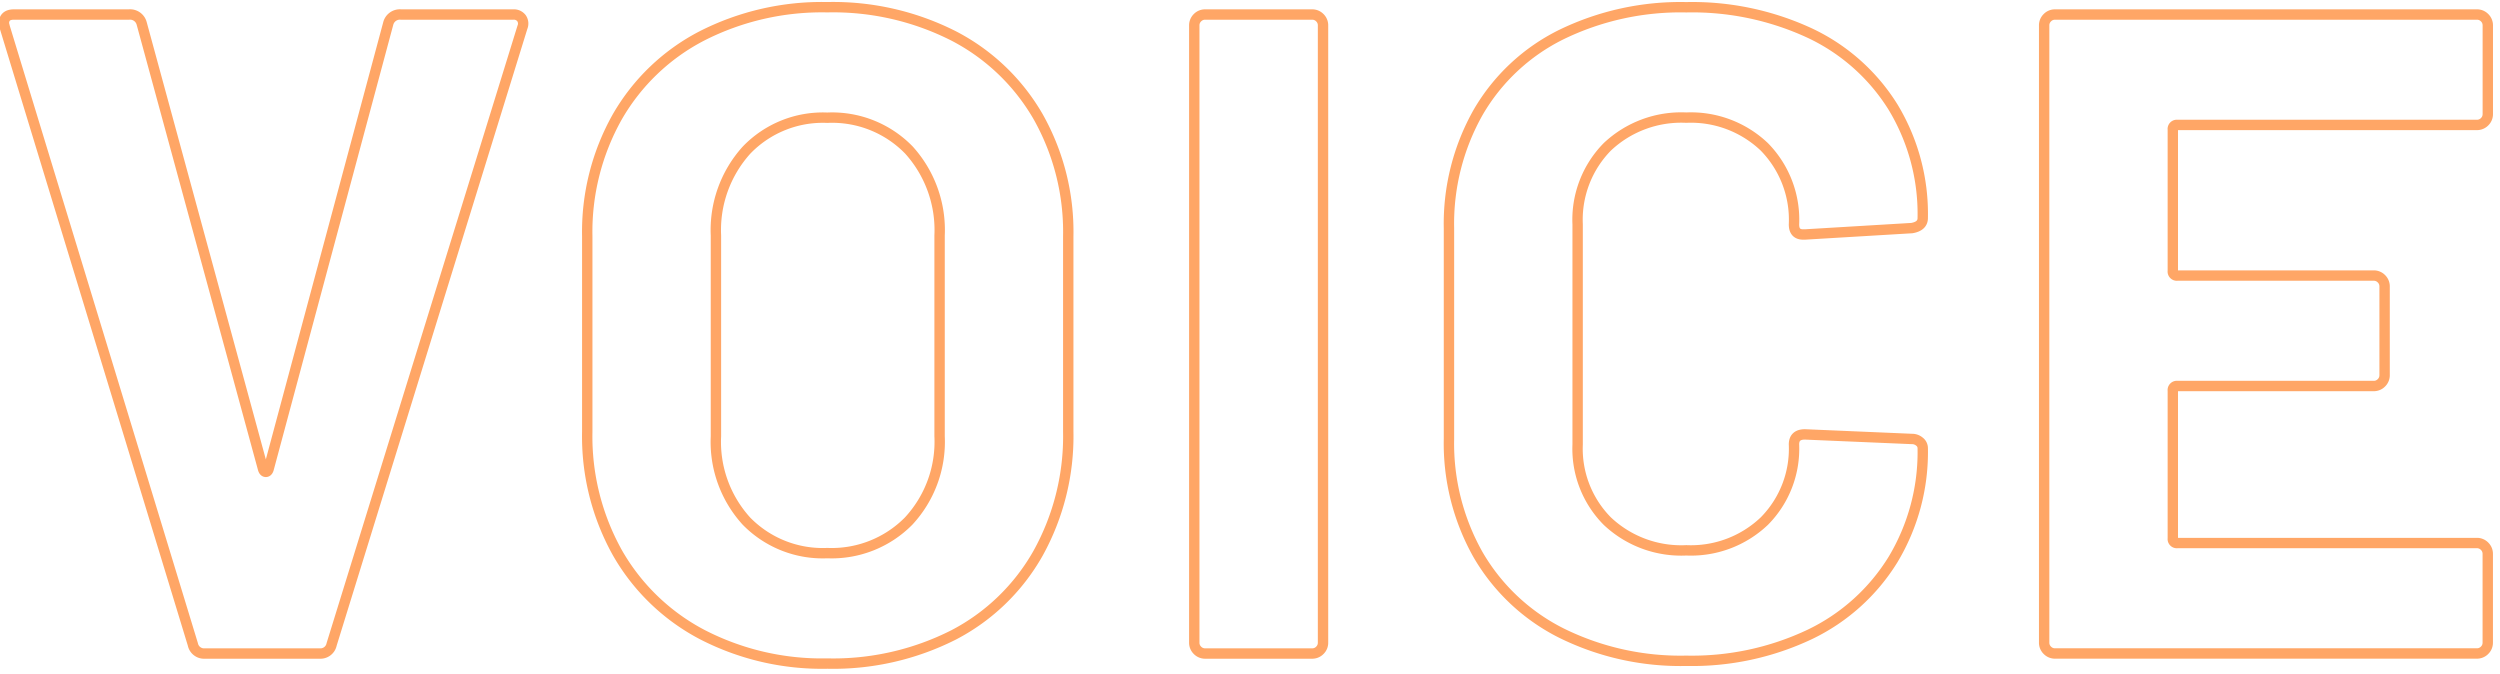 <svg xmlns="http://www.w3.org/2000/svg" xmlns:xlink="http://www.w3.org/1999/xlink" width="241" height="65" viewBox="0 0 241 65">
  <defs>
    <clipPath id="clip-path">
      <rect id="長方形_24642" data-name="長方形 24642" width="241" height="65" transform="translate(-4 0.002)" fill="#fff" stroke="#707070" stroke-width="1"/>
    </clipPath>
  </defs>
  <g id="pc_voice_h2" transform="translate(4 -0.002)" clip-path="url(#clip-path)">
    <path id="パス_52699" data-name="パス 52699" d="M21.736,0a1.1,1.1,0,0,1-1.144-.88L2.464-60.368l-.088-.352q0-.88.968-.88H14.432a1.159,1.159,0,0,1,1.232.88l11.7,42.944q.088.264.264.264t.264-.264L39.424-60.72a1.159,1.159,0,0,1,1.232-.88H51.48a.927.927,0,0,1,.792.352.912.912,0,0,1,.088.88L33.968-.88A1.1,1.1,0,0,1,32.824,0ZM81.752.968a25.154,25.154,0,0,1-12.1-2.816,20.237,20.237,0,0,1-8.14-7.876,23.006,23.006,0,0,1-2.9-11.66V-40.216a22.588,22.588,0,0,1,2.9-11.528,20.028,20.028,0,0,1,8.14-7.788,25.479,25.479,0,0,1,12.1-2.772A25.675,25.675,0,0,1,93.94-59.532a20.028,20.028,0,0,1,8.14,7.788,22.588,22.588,0,0,1,2.9,11.528v18.832a23.249,23.249,0,0,1-2.9,11.7A19.865,19.865,0,0,1,93.94-1.8,25.675,25.675,0,0,1,81.752.968Zm0-10.648a10.428,10.428,0,0,0,7.832-3.08,11.245,11.245,0,0,0,2.992-8.184V-40.3a11.5,11.5,0,0,0-2.948-8.228,10.317,10.317,0,0,0-7.876-3.124,10.209,10.209,0,0,0-7.788,3.124A11.5,11.5,0,0,0,71.016-40.3v19.36a11.342,11.342,0,0,0,2.948,8.184A10.284,10.284,0,0,0,81.752-9.68ZM118.184,0a1.018,1.018,0,0,1-.748-.308,1.018,1.018,0,0,1-.308-.748V-60.544a1.018,1.018,0,0,1,.308-.748,1.018,1.018,0,0,1,.748-.308h10.3a1.018,1.018,0,0,1,.748.308,1.018,1.018,0,0,1,.308.748V-1.056a1.018,1.018,0,0,1-.308.748A1.018,1.018,0,0,1,128.48,0ZM164.56.7A25.9,25.9,0,0,1,152.5-1.98,19.273,19.273,0,0,1,144.5-9.5,21.815,21.815,0,0,1,141.68-20.68V-41.008A21.815,21.815,0,0,1,144.5-52.184a18.992,18.992,0,0,1,8.008-7.48A26.254,26.254,0,0,1,164.56-62.3,26.912,26.912,0,0,1,176.484-59.8a18.929,18.929,0,0,1,8.008,7.128,19.894,19.894,0,0,1,2.86,10.692q0,.792-1.056.968l-10.3.616h-.176q-.88,0-.88-.968a10.024,10.024,0,0,0-2.86-7.48,10.261,10.261,0,0,0-7.524-2.816,10.378,10.378,0,0,0-7.612,2.816,10.024,10.024,0,0,0-2.86,7.48v21.208a9.911,9.911,0,0,0,2.86,7.392,10.378,10.378,0,0,0,7.612,2.816,10.261,10.261,0,0,0,7.524-2.816,9.911,9.911,0,0,0,2.86-7.392q0-.968,1.056-.968l10.3.44a1.11,1.11,0,0,1,.748.264.791.791,0,0,1,.308.616,20.12,20.12,0,0,1-2.86,10.736,19.123,19.123,0,0,1-8.008,7.216A26.52,26.52,0,0,1,164.56.7Zm77.264-52.712a1.018,1.018,0,0,1-.308.748,1.018,1.018,0,0,1-.748.308H211.9a.389.389,0,0,0-.44.44v13.64a.389.389,0,0,0,.44.44h18.92a1.018,1.018,0,0,1,.748.308,1.018,1.018,0,0,1,.308.748v8.536a1.018,1.018,0,0,1-.308.748,1.018,1.018,0,0,1-.748.308H211.9a.389.389,0,0,0-.44.44v14.256a.389.389,0,0,0,.44.44h28.864a1.018,1.018,0,0,1,.748.308,1.018,1.018,0,0,1,.308.748v8.536a1.018,1.018,0,0,1-.308.748,1.018,1.018,0,0,1-.748.308H200.112a1.018,1.018,0,0,1-.748-.308,1.018,1.018,0,0,1-.308-.748V-60.544a1.018,1.018,0,0,1,.308-.748,1.018,1.018,0,0,1,.748-.308h40.656a1.018,1.018,0,0,1,.748.308,1.018,1.018,0,0,1,.308.748Z" transform="translate(-6 63.002)" fill="none" stroke="#ff6b00" stroke-width="1" opacity="0.6"/>
  </g>
</svg>
